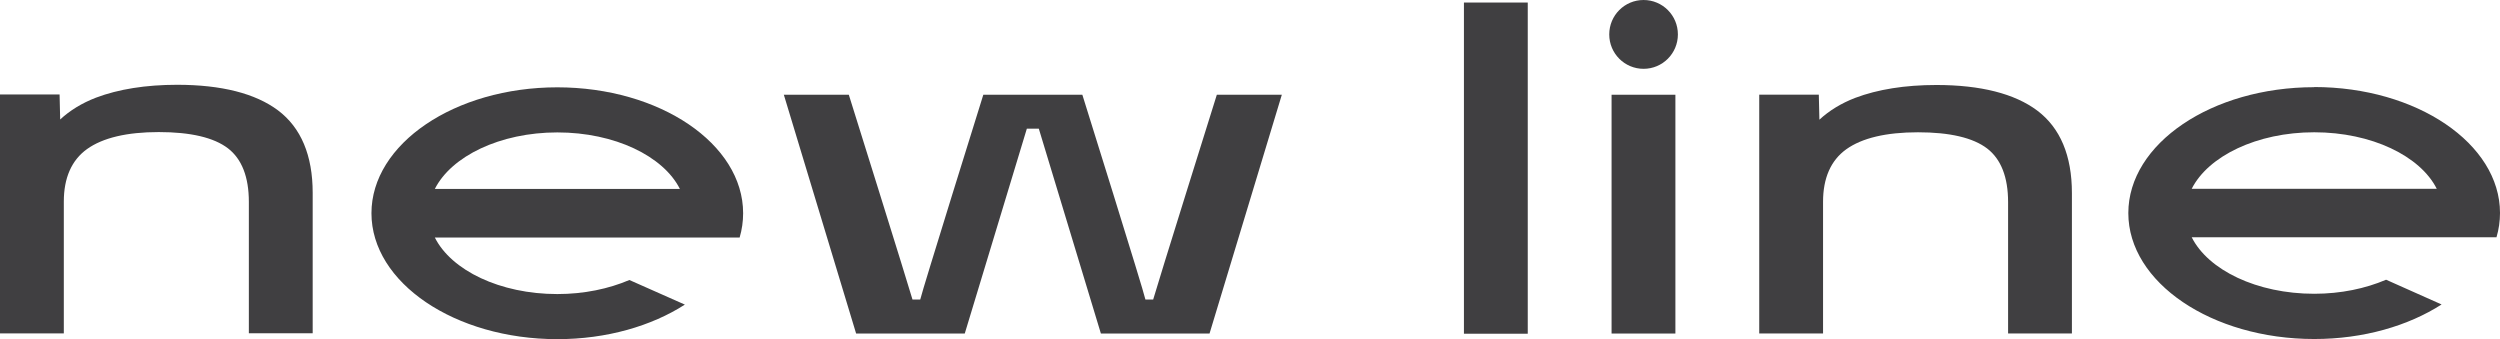 <?xml version="1.0" encoding="UTF-8"?> <svg xmlns="http://www.w3.org/2000/svg" width="258" height="35" viewBox="0 0 258 35" fill="none"><path d="M210.249 11.416C207.913 9.663 204.401 8.771 199.835 8.771C196.594 8.771 193.776 9.225 191.455 10.101C190.008 10.66 188.772 11.416 187.762 12.352L187.702 9.769H181.553V34.413H188.139V20.829C188.139 18.381 188.938 16.553 190.535 15.405C192.163 14.241 194.65 13.652 197.936 13.652C201.221 13.652 203.618 14.211 205.08 15.329C206.511 16.432 207.235 18.291 207.235 20.859V34.413H213.821V19.922C213.821 16.054 212.616 13.199 210.249 11.416Z" fill="#403F41"></path><path d="M157.664 0.262H151.078V34.44H157.664V0.262Z" fill="#403F41"></path><path d="M172.901 9.777H166.314V34.421H172.901V9.777Z" fill="#403F41"></path><path d="M169.616 0C167.657 0 166.074 1.587 166.074 3.551C166.074 5.515 167.657 7.102 169.616 7.102C171.575 7.102 173.158 5.515 173.158 3.551C173.158 1.587 171.575 0 169.616 0Z" fill="#403F41"></path><path d="M238.829 8.998C228.249 8.998 219.643 14.83 219.643 21.992C219.643 29.154 228.249 34.986 238.829 34.986C243.923 34.986 248.535 33.626 251.971 31.42L246.244 28.867C244.119 29.773 241.587 30.317 238.829 30.317C232.906 30.317 227.887 27.87 226.184 24.485H257.638C257.879 23.669 258 22.823 258 21.977C258 14.815 249.394 8.982 238.814 8.982L238.829 8.998ZM226.184 19.484C227.887 16.114 232.906 13.651 238.829 13.651C244.752 13.651 249.771 16.099 251.474 19.484H226.169H226.184Z" fill="#403F41"></path><path d="M28.697 11.394C26.36 9.641 22.849 8.75 18.282 8.75C15.042 8.75 12.223 9.203 9.902 10.08C8.455 10.639 7.219 11.394 6.21 12.331L6.149 9.747H0V34.406H6.586V20.808C6.586 18.36 7.385 16.532 8.983 15.383C10.611 14.22 13.097 13.63 16.383 13.63C19.669 13.63 22.065 14.19 23.527 15.308C24.959 16.411 25.682 18.269 25.682 20.838V34.391H32.269V19.901C32.269 16.033 31.063 13.177 28.697 11.394Z" fill="#403F41"></path><path d="M57.52 9.012C46.94 9.012 38.334 14.844 38.334 22.006C38.334 29.168 46.94 35.001 57.52 35.001C62.614 35.001 67.242 33.641 70.678 31.435L64.951 28.896C62.825 29.803 60.278 30.347 57.52 30.347C51.597 30.347 46.578 27.899 44.875 24.514H76.33C76.571 23.698 76.691 22.852 76.691 22.006C76.691 14.844 68.085 9.012 57.505 9.012H57.52ZM44.875 19.498C46.578 16.128 51.597 13.665 57.52 13.665C63.443 13.665 68.462 16.113 70.165 19.498H44.86H44.875Z" fill="#403F41"></path><path d="M125.578 9.775C125.578 9.775 119.429 29.403 119.007 30.914H118.208C118.042 30.053 111.697 9.775 111.697 9.775H101.479C101.479 9.775 95.148 30.053 94.968 30.914H94.169C93.747 29.418 87.597 9.775 87.597 9.775H80.891L88.351 34.419H99.564L105.97 13.281H106.588H107.206L113.611 34.419H124.825L132.285 9.775H125.578Z" fill="#403F41"></path></svg> 